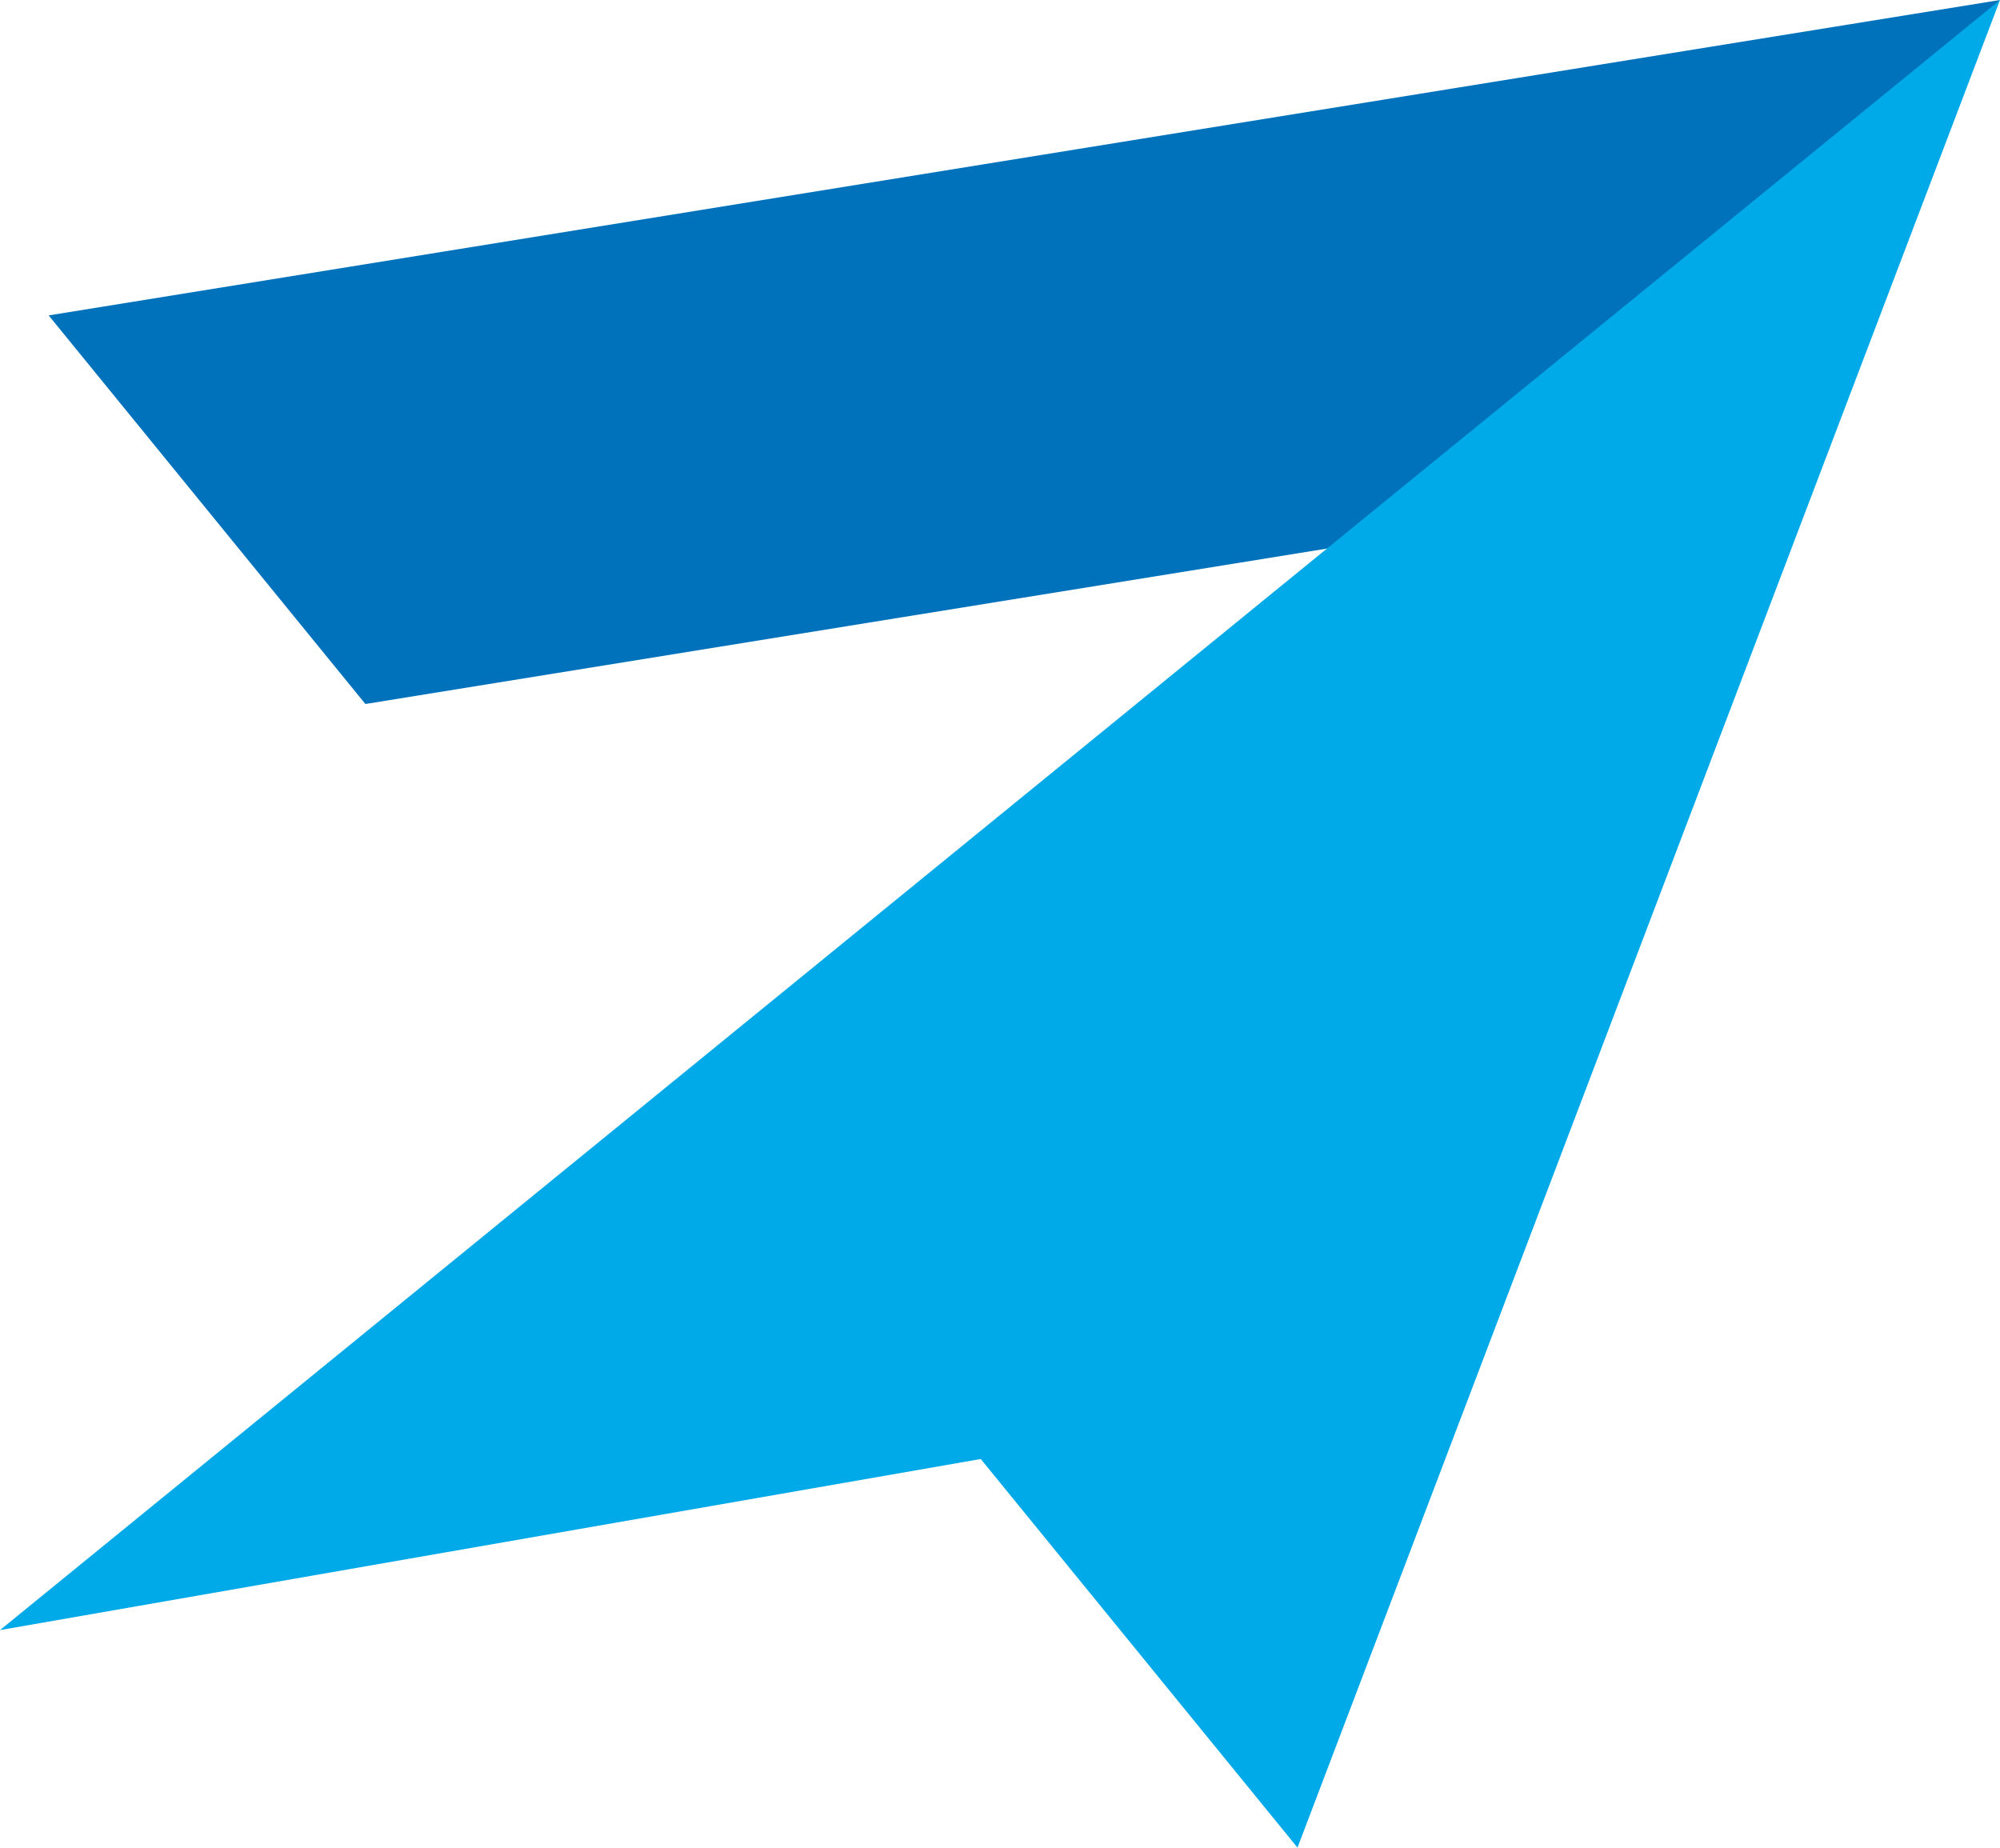<svg xmlns="http://www.w3.org/2000/svg" xml:space="preserve" width="359.754" height="332.342" style="shape-rendering:geometricPrecision;text-rendering:geometricPrecision;image-rendering:optimizeQuality;fill-rule:evenodd;clip-rule:evenodd" viewBox="0 0 9512.76 8787.92"><path d="m6311.36 2609.28 1438.81-482.56L9512.76 0 231.5 1500.18 1737.95 3348.5z" style="fill:#0072bc"/><path d="M9512.76 0 0 7753.34l4664.85-813.77 1506.49 1848.35z" style="fill:#00a9e7"/></svg>